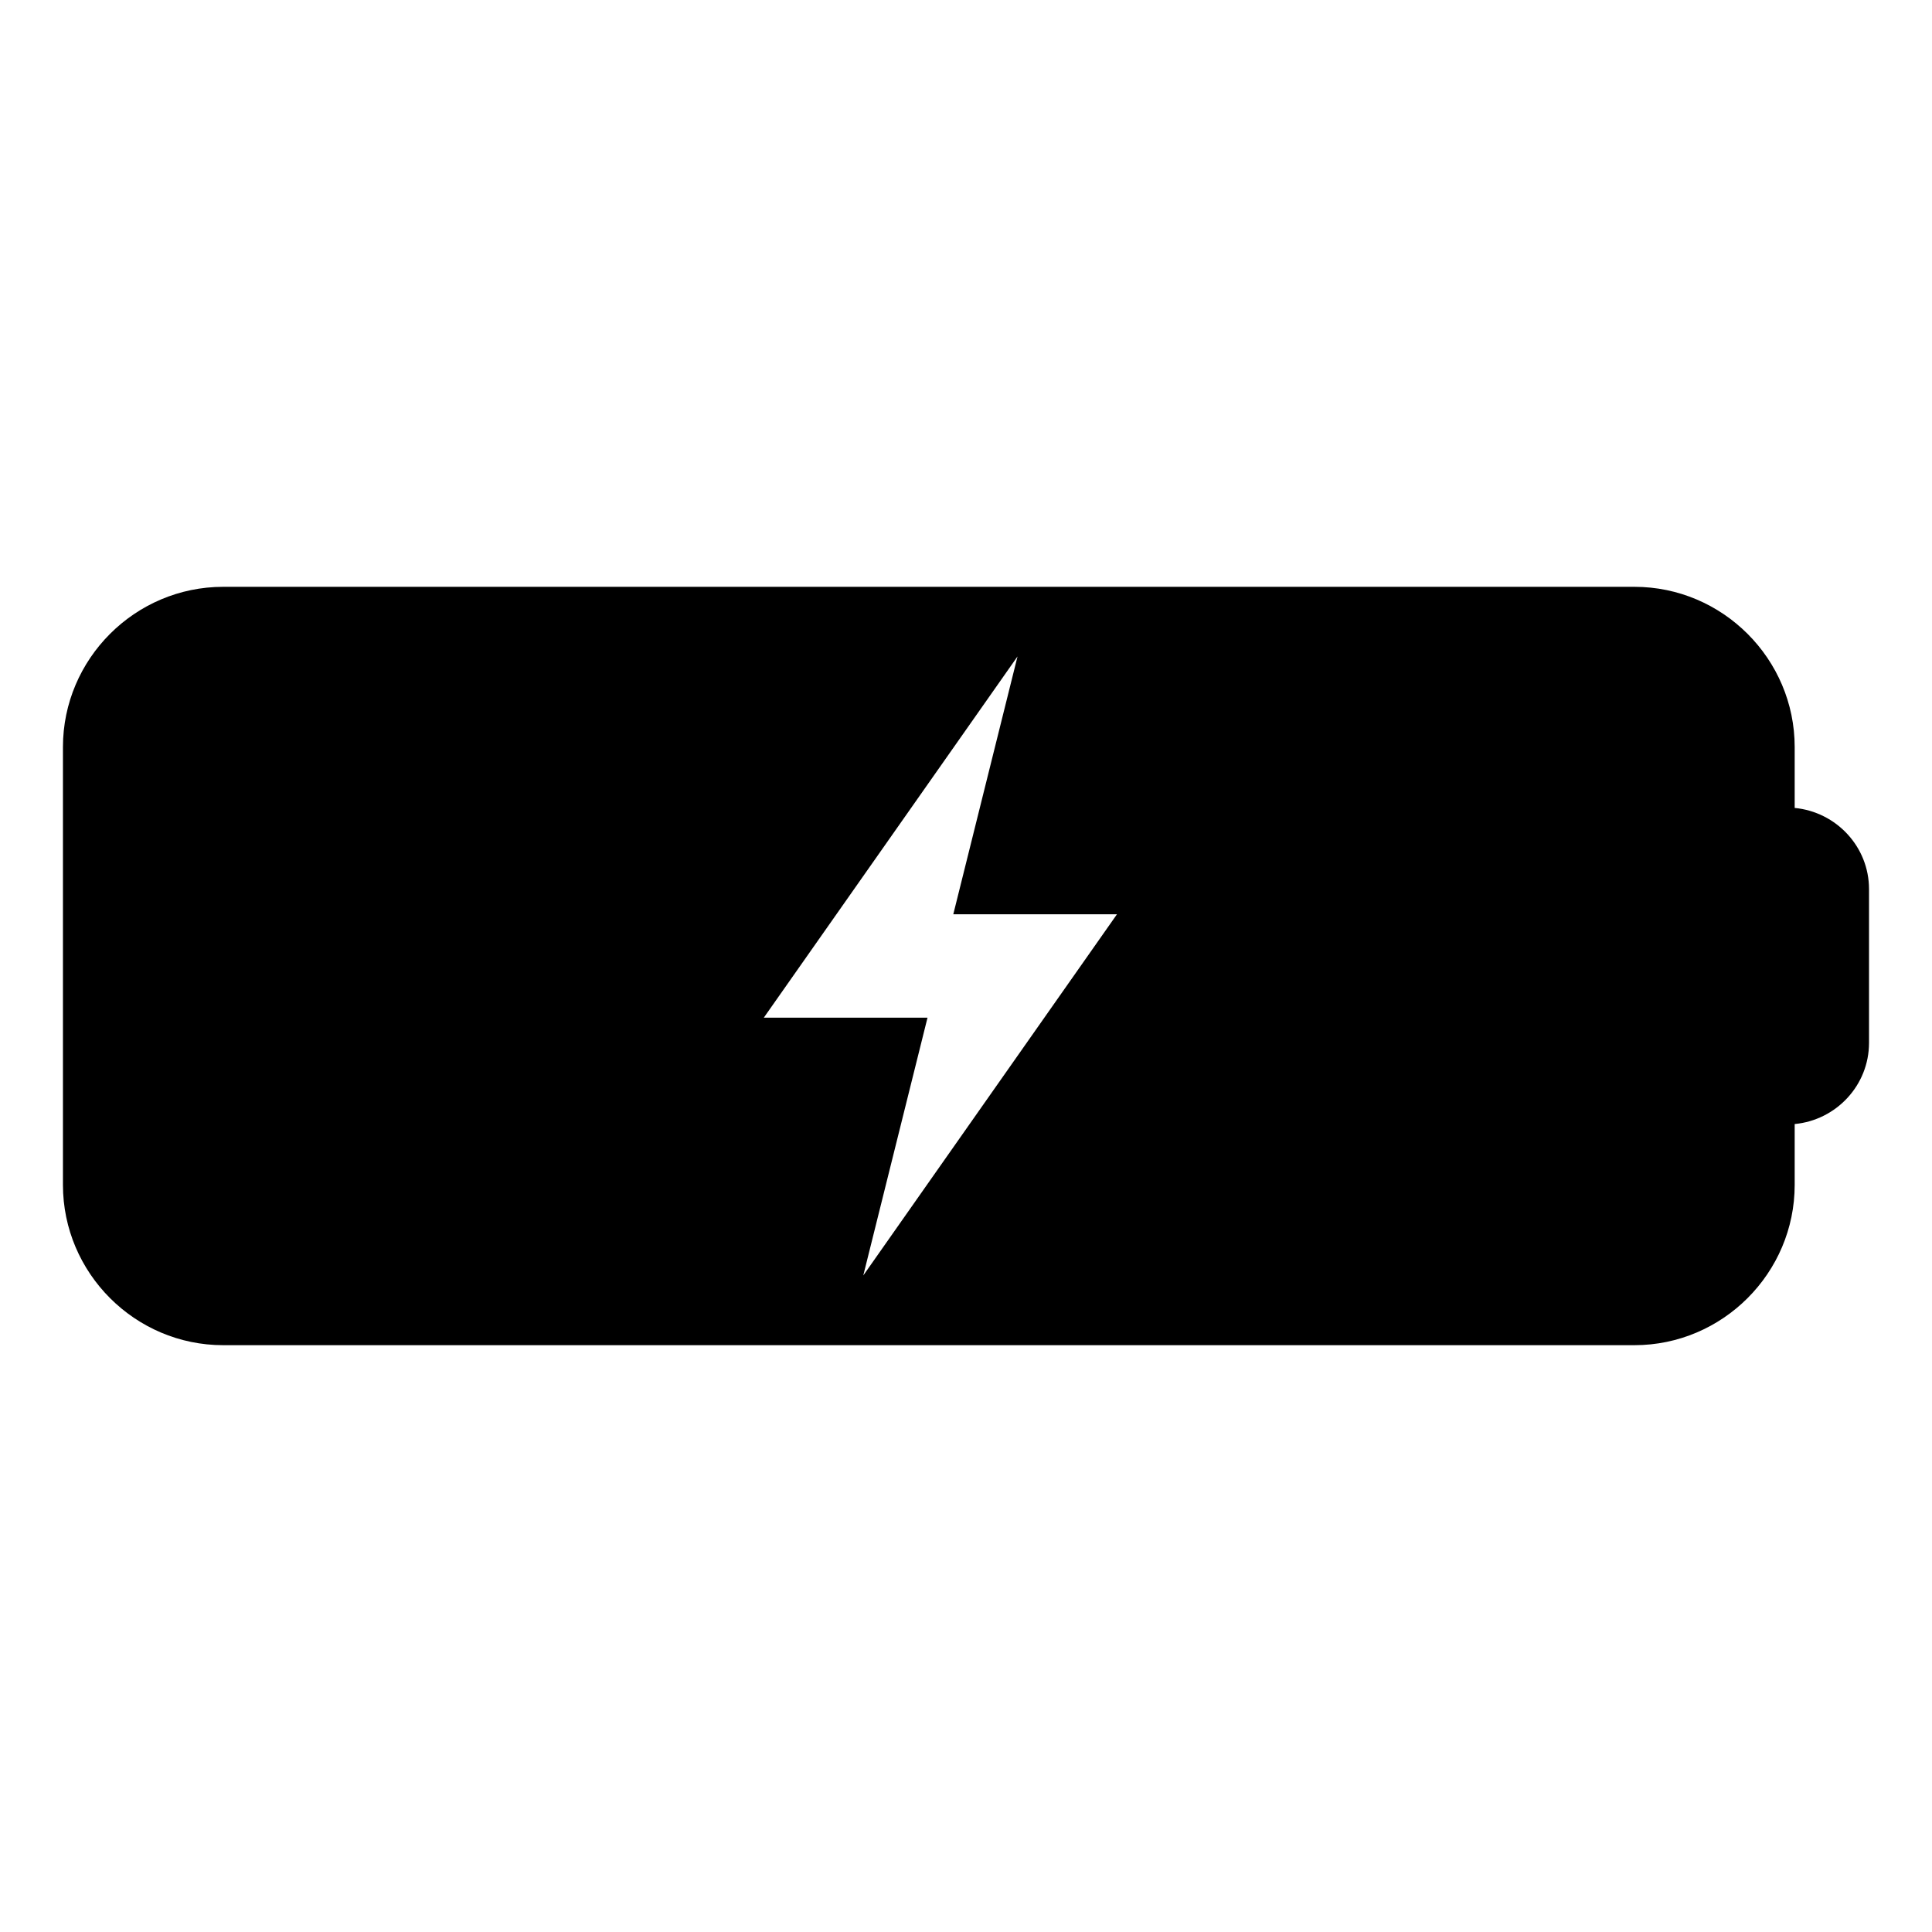 <?xml version="1.0" encoding="UTF-8"?>
<!-- Uploaded to: SVG Repo, www.svgrepo.com, Generator: SVG Repo Mixer Tools -->
<svg fill="#000000" width="800px" height="800px" version="1.1" viewBox="144 144 512 512" xmlns="http://www.w3.org/2000/svg">
 <path d="m619.61 358.11v-16.133c0-23.355-19.109-42.465-42.473-42.465h-373.99c-23.363 0-42.465 19.109-42.465 42.465v116.03c0 23.363 19.105 42.48 42.465 42.48h373.99c23.363 0 42.473-19.121 42.473-42.48v-16.125c11.004-1.043 19.699-10.262 19.699-21.512v-40.742c0-11.254-8.703-20.469-19.699-21.516zm-246.83 123.9 17.023-68.32h-43.383l67.234-95.723-17.02 68.32h43.379z"/>
</svg>